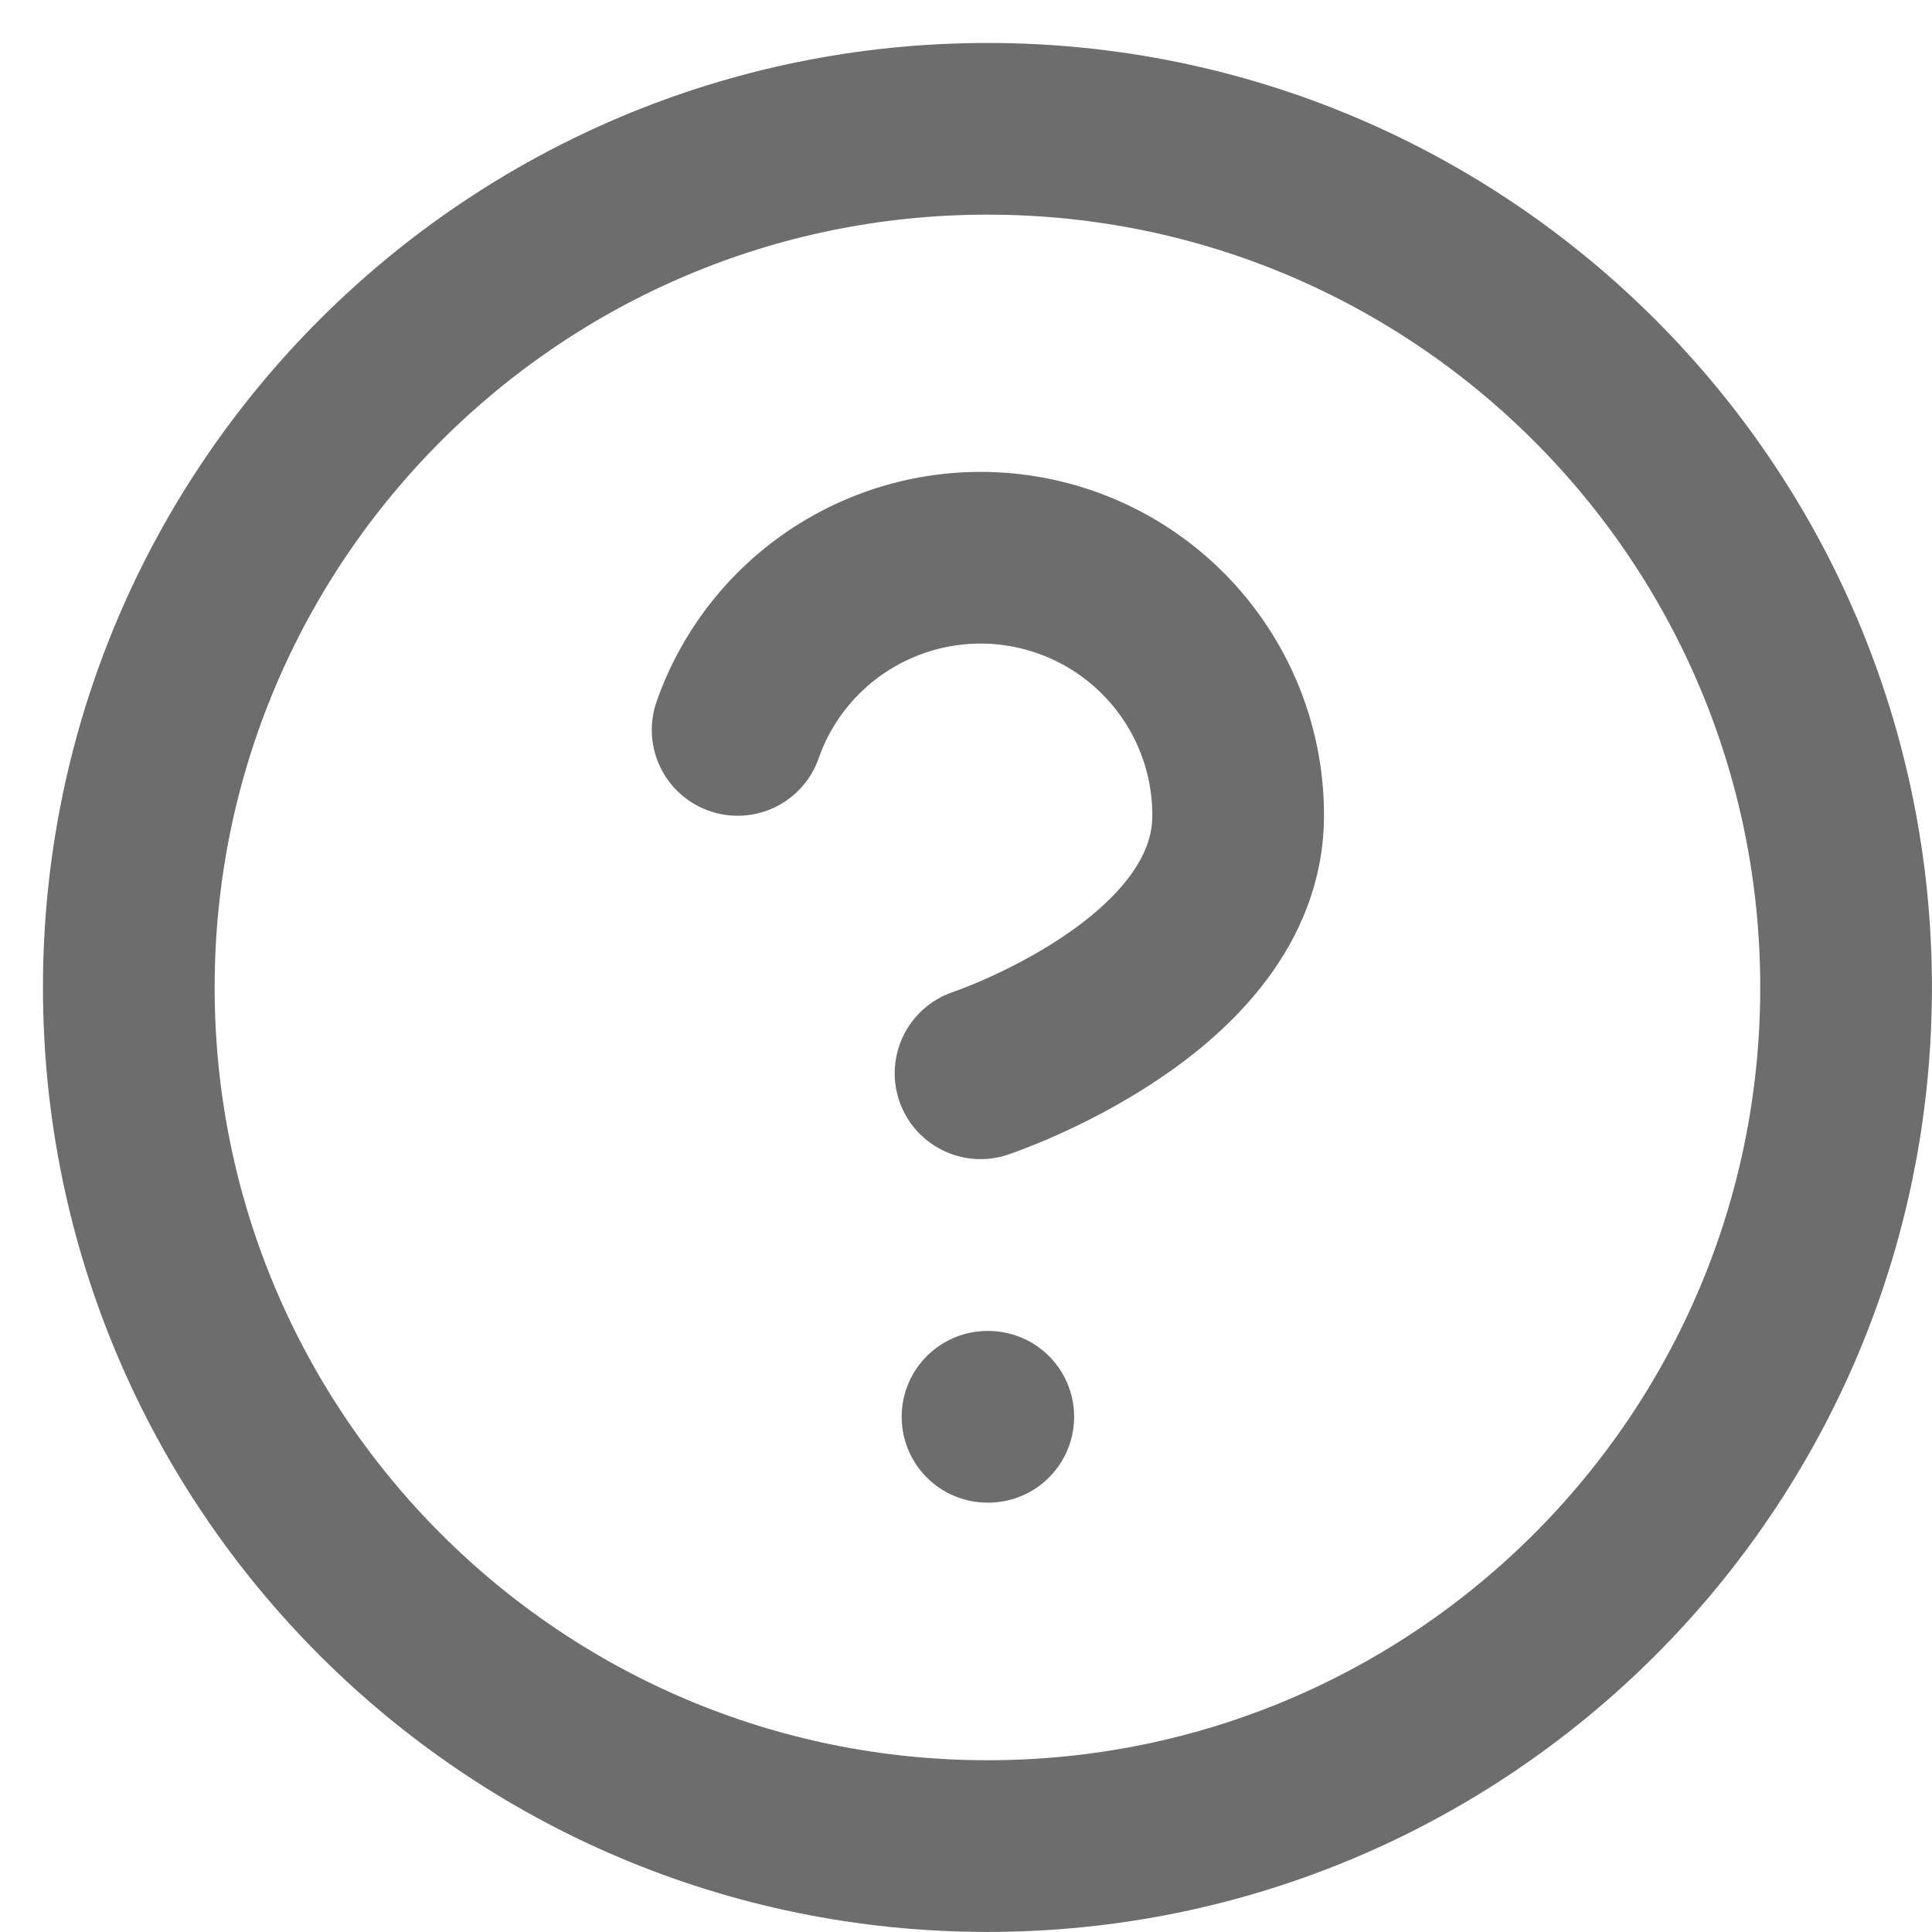 <?xml version="1.0" encoding="utf-8"?>
<svg xmlns="http://www.w3.org/2000/svg" fill="none" height="100%" overflow="visible" preserveAspectRatio="none" style="display: block;" viewBox="0 0 15 15" width="100%">
<path d="M5.727 5.667C5.883 5.221 6.193 4.845 6.6 4.606C7.007 4.367 7.486 4.279 7.951 4.359C8.417 4.439 8.839 4.681 9.143 5.042C9.448 5.404 9.614 5.861 9.613 6.333C9.613 7.667 7.613 8.333 7.613 8.333M7.667 11H7.673M14.333 7.667C14.333 11.349 11.349 14.333 7.667 14.333C3.985 14.333 1 11.349 1 7.667C1 3.985 3.985 1 7.667 1C11.349 1 14.333 3.985 14.333 7.667Z" id="Icon" stroke="#6D6D6D" stroke-linecap="round" stroke-linejoin="round" stroke-width="1.333"/>
</svg>